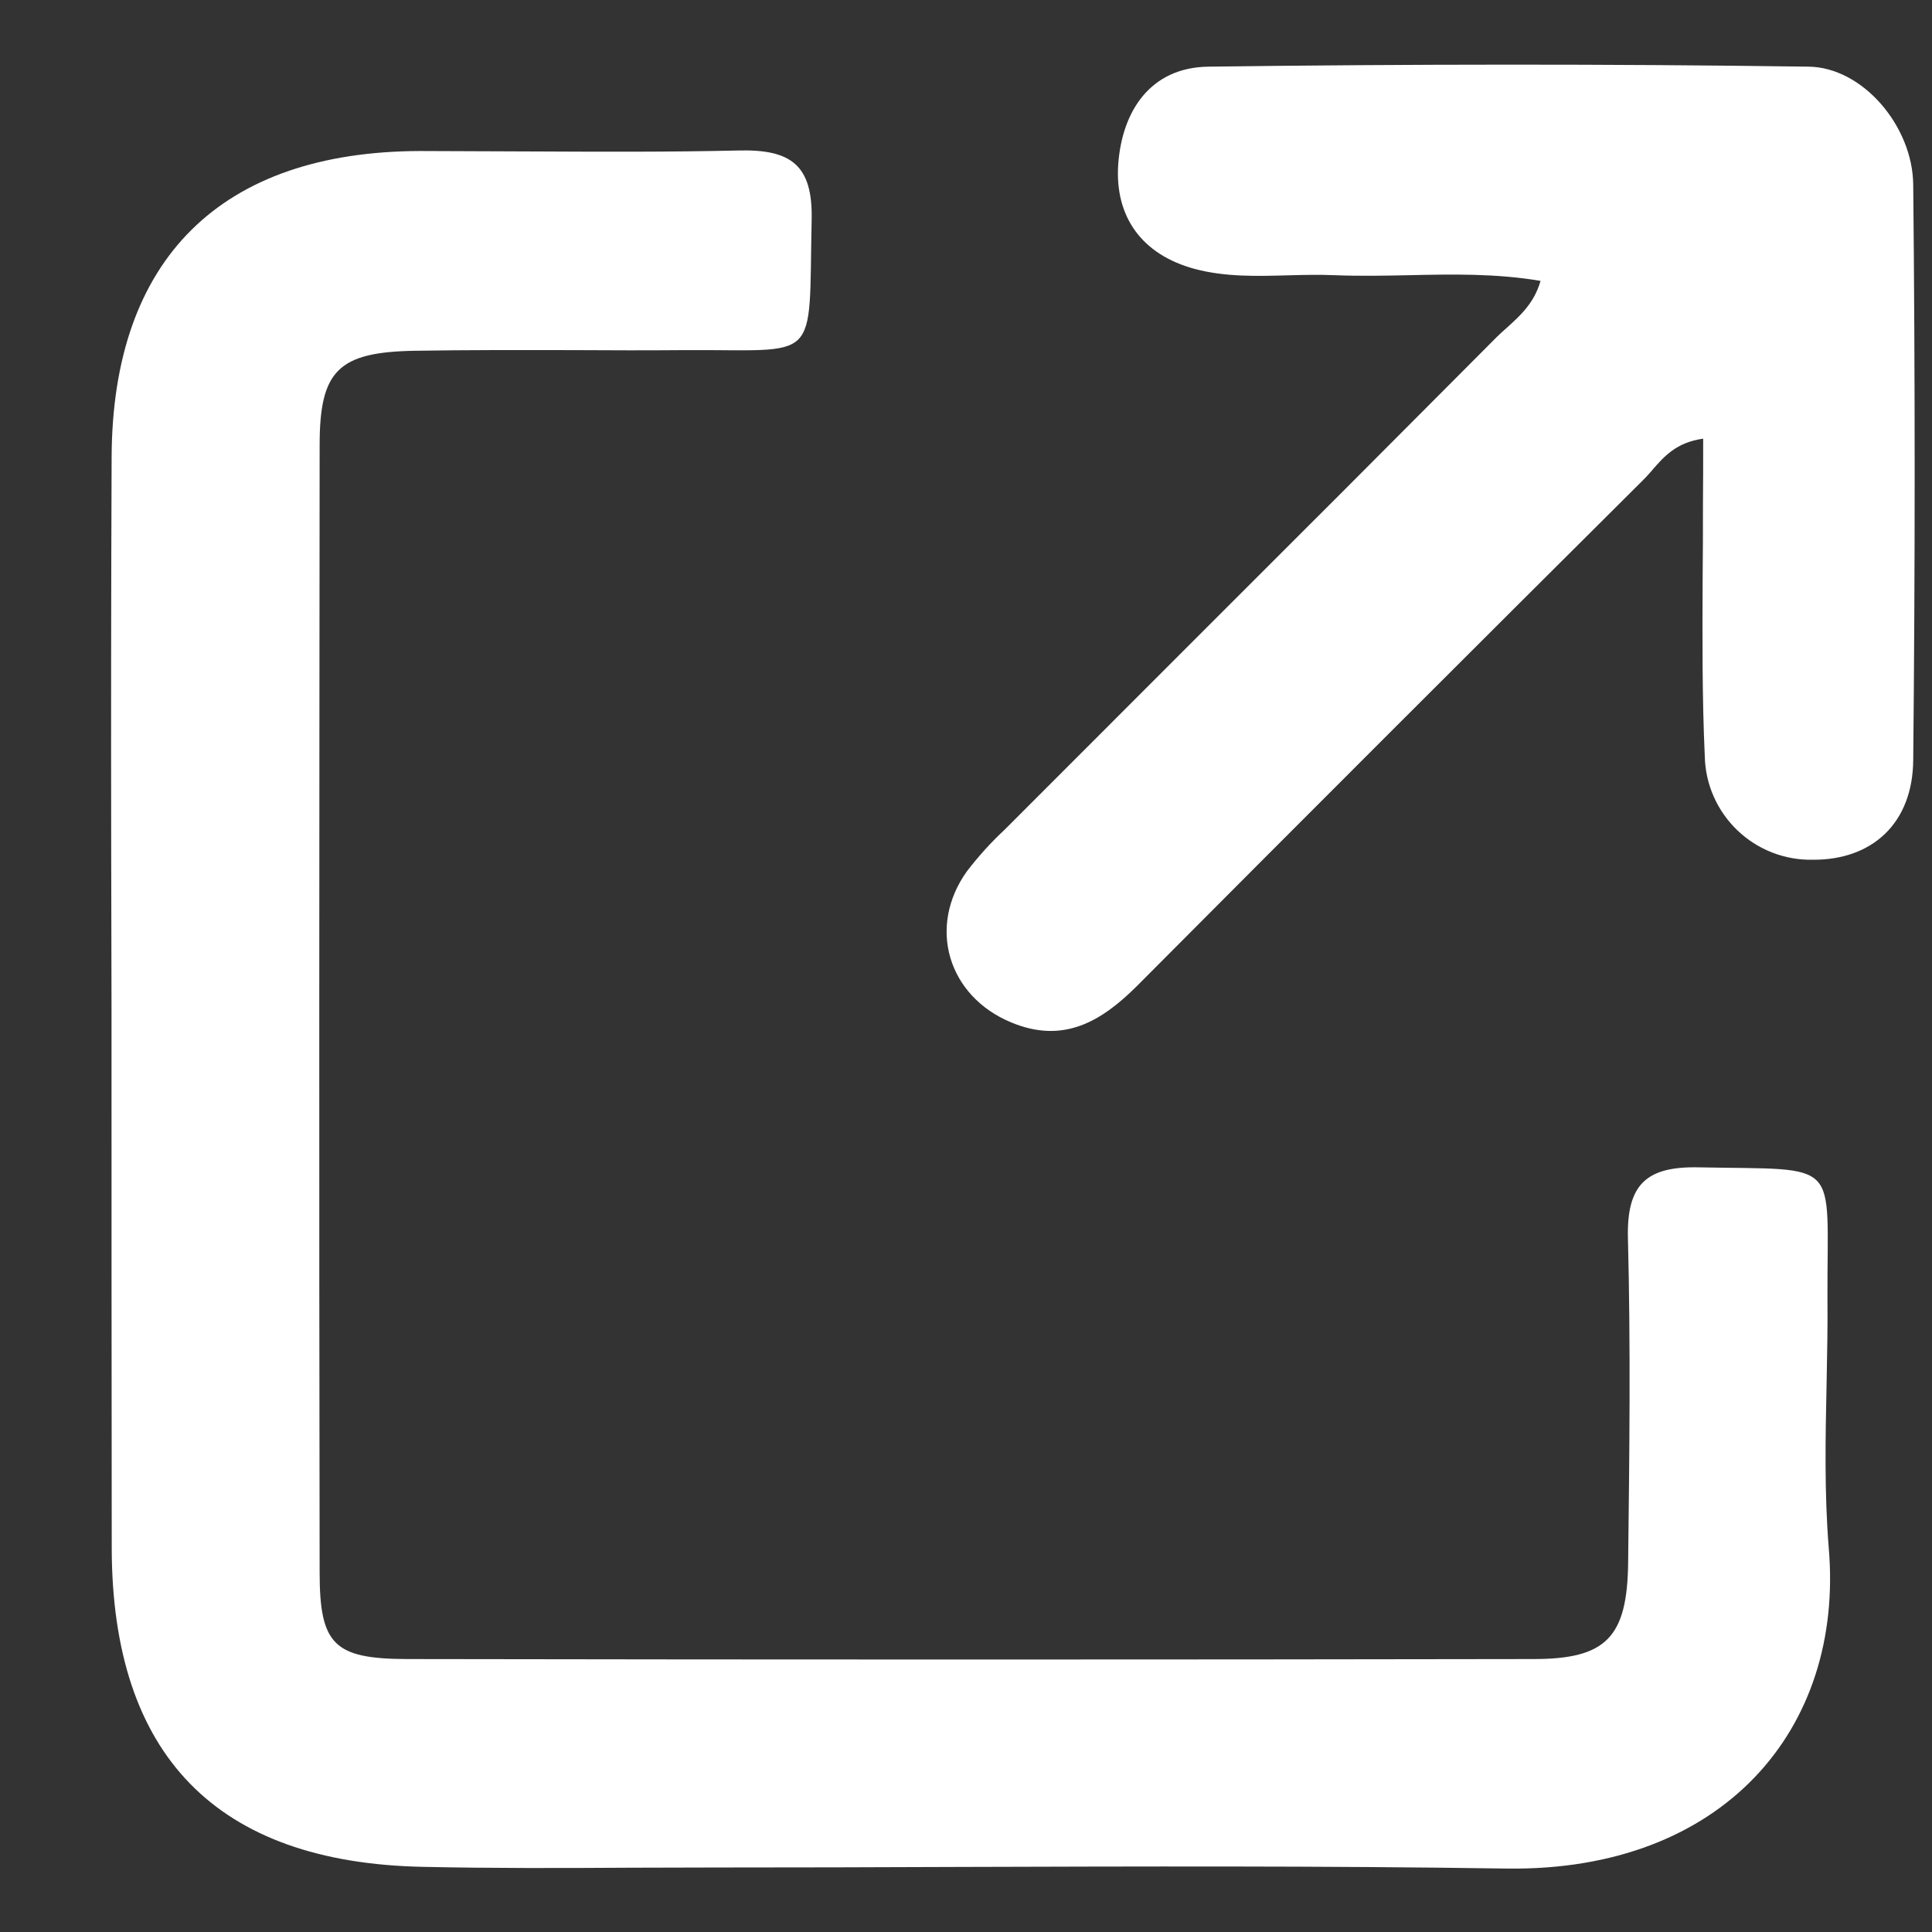 <svg width="18" height="18" viewBox="0 0 18 18" fill="none" xmlns="http://www.w3.org/2000/svg">
<rect x="0" y="0" width="18" height="18" fill="#333333" stroke="none"/>
<path d="M15.394 4.379C15.502 4.255 15.618 4.121 15.868 4.087C15.868 4.303 15.868 4.506 15.866 4.707C15.866 4.937 15.866 5.168 15.863 5.399C15.861 5.947 15.858 6.496 15.883 7.044C15.888 7.305 15.997 7.554 16.186 7.735C16.374 7.916 16.627 8.015 16.888 8.01C17.439 8.014 17.82 7.674 17.825 7.082C17.843 5.294 17.843 3.507 17.825 1.721C17.82 1.175 17.354 0.627 16.85 0.621C14.987 0.595 13.124 0.597 11.261 0.621C10.716 0.627 10.453 1.037 10.418 1.534C10.386 2.021 10.639 2.372 11.129 2.505C11.417 2.582 11.711 2.573 12.005 2.565C12.149 2.561 12.292 2.558 12.434 2.564C12.664 2.573 12.895 2.569 13.125 2.564C13.533 2.555 13.941 2.547 14.353 2.617C14.293 2.824 14.166 2.938 14.045 3.048C14.011 3.078 13.977 3.108 13.946 3.139C13.009 4.081 12.067 5.024 11.126 5.963L9.434 7.656L9.359 7.731C9.232 7.849 9.115 7.979 9.009 8.117C8.637 8.636 8.832 9.282 9.422 9.526C9.905 9.727 10.258 9.52 10.592 9.187C12.161 7.611 13.734 6.039 15.311 4.47C15.34 4.442 15.366 4.41 15.395 4.379H15.394ZM1.036 7.932L1.039 9.399C1.039 11.074 1.039 12.748 1.041 14.425C1.045 16.352 2.014 17.355 3.942 17.393C4.585 17.407 5.23 17.405 5.874 17.401L6.68 17.399C7.417 17.399 8.154 17.397 8.89 17.394C10.609 17.389 12.327 17.383 14.043 17.409C16.048 17.435 17.183 16.114 17.038 14.422C16.997 13.913 17.007 13.402 17.018 12.888C17.023 12.619 17.029 12.35 17.026 12.082C17.024 11.433 17.059 11.137 16.929 11.002C16.797 10.866 16.502 10.889 15.833 10.876C15.341 10.864 15.155 11.032 15.167 11.534C15.193 12.542 15.181 13.55 15.169 14.559C15.161 15.256 14.963 15.457 14.288 15.457C10.787 15.463 7.287 15.463 3.785 15.457C3.111 15.454 2.978 15.321 2.978 14.649C2.972 11.148 2.975 7.65 2.978 4.15V4.147C2.978 3.451 3.152 3.28 3.866 3.268C4.358 3.26 4.85 3.261 5.342 3.262C5.687 3.264 6.032 3.265 6.377 3.262C7.009 3.258 7.298 3.294 7.434 3.166C7.571 3.034 7.547 2.734 7.562 2.048C7.574 1.531 7.362 1.391 6.884 1.402C6.238 1.417 5.593 1.414 4.949 1.411L3.916 1.407C2.06 1.411 1.046 2.41 1.04 4.261C1.035 5.484 1.034 6.708 1.036 7.931V7.932Z" fill="white"/>
</svg>

